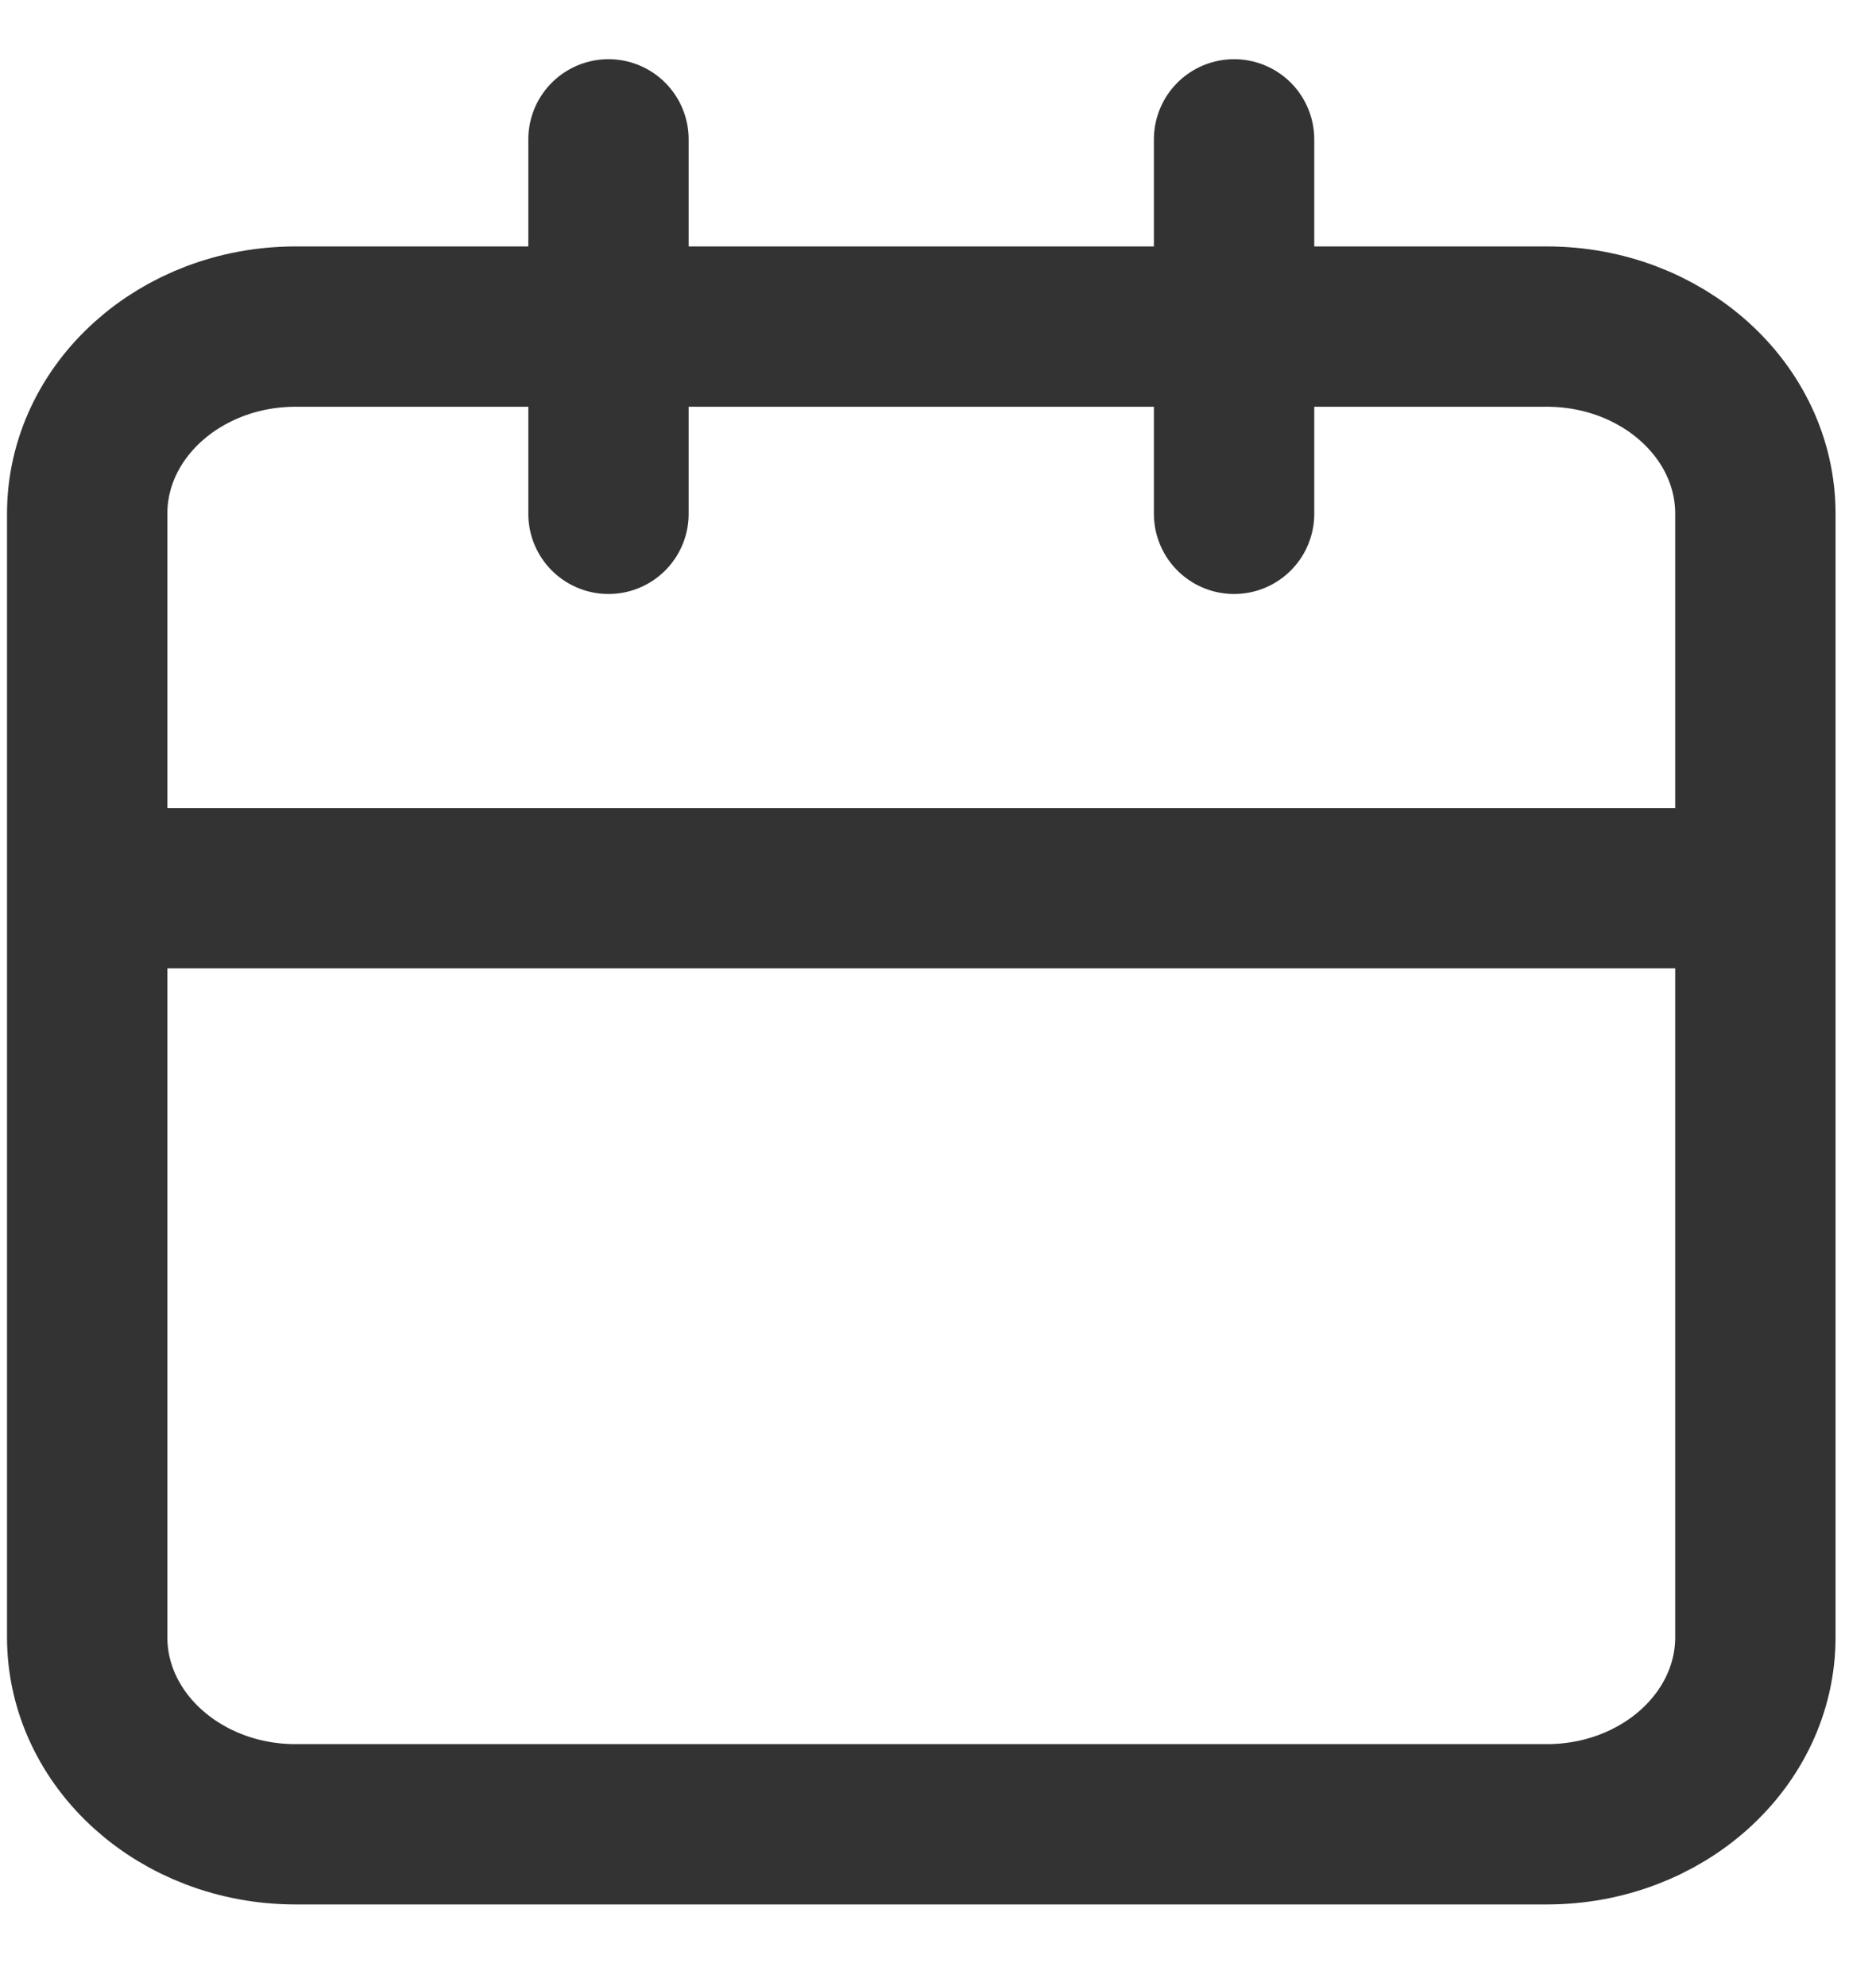<?xml version="1.0" encoding="UTF-8"?> <svg xmlns="http://www.w3.org/2000/svg" width="17" height="18" viewBox="0 0 17 18" fill="none"> <path d="M11.183 1.263V4.657M5.514 1.263V4.657M0.79 8.05H15.907M15.907 8.05V14.837C15.907 15.774 15.061 16.534 14.017 16.534H2.679C1.636 16.534 0.79 15.774 0.79 14.837V4.657C0.79 3.72 1.636 2.96 2.679 2.96H14.017C15.061 2.96 15.907 3.72 15.907 4.657V8.05Z" stroke="#333333" stroke-width="1.453" stroke-linecap="round" stroke-linejoin="round"></path> </svg> 
